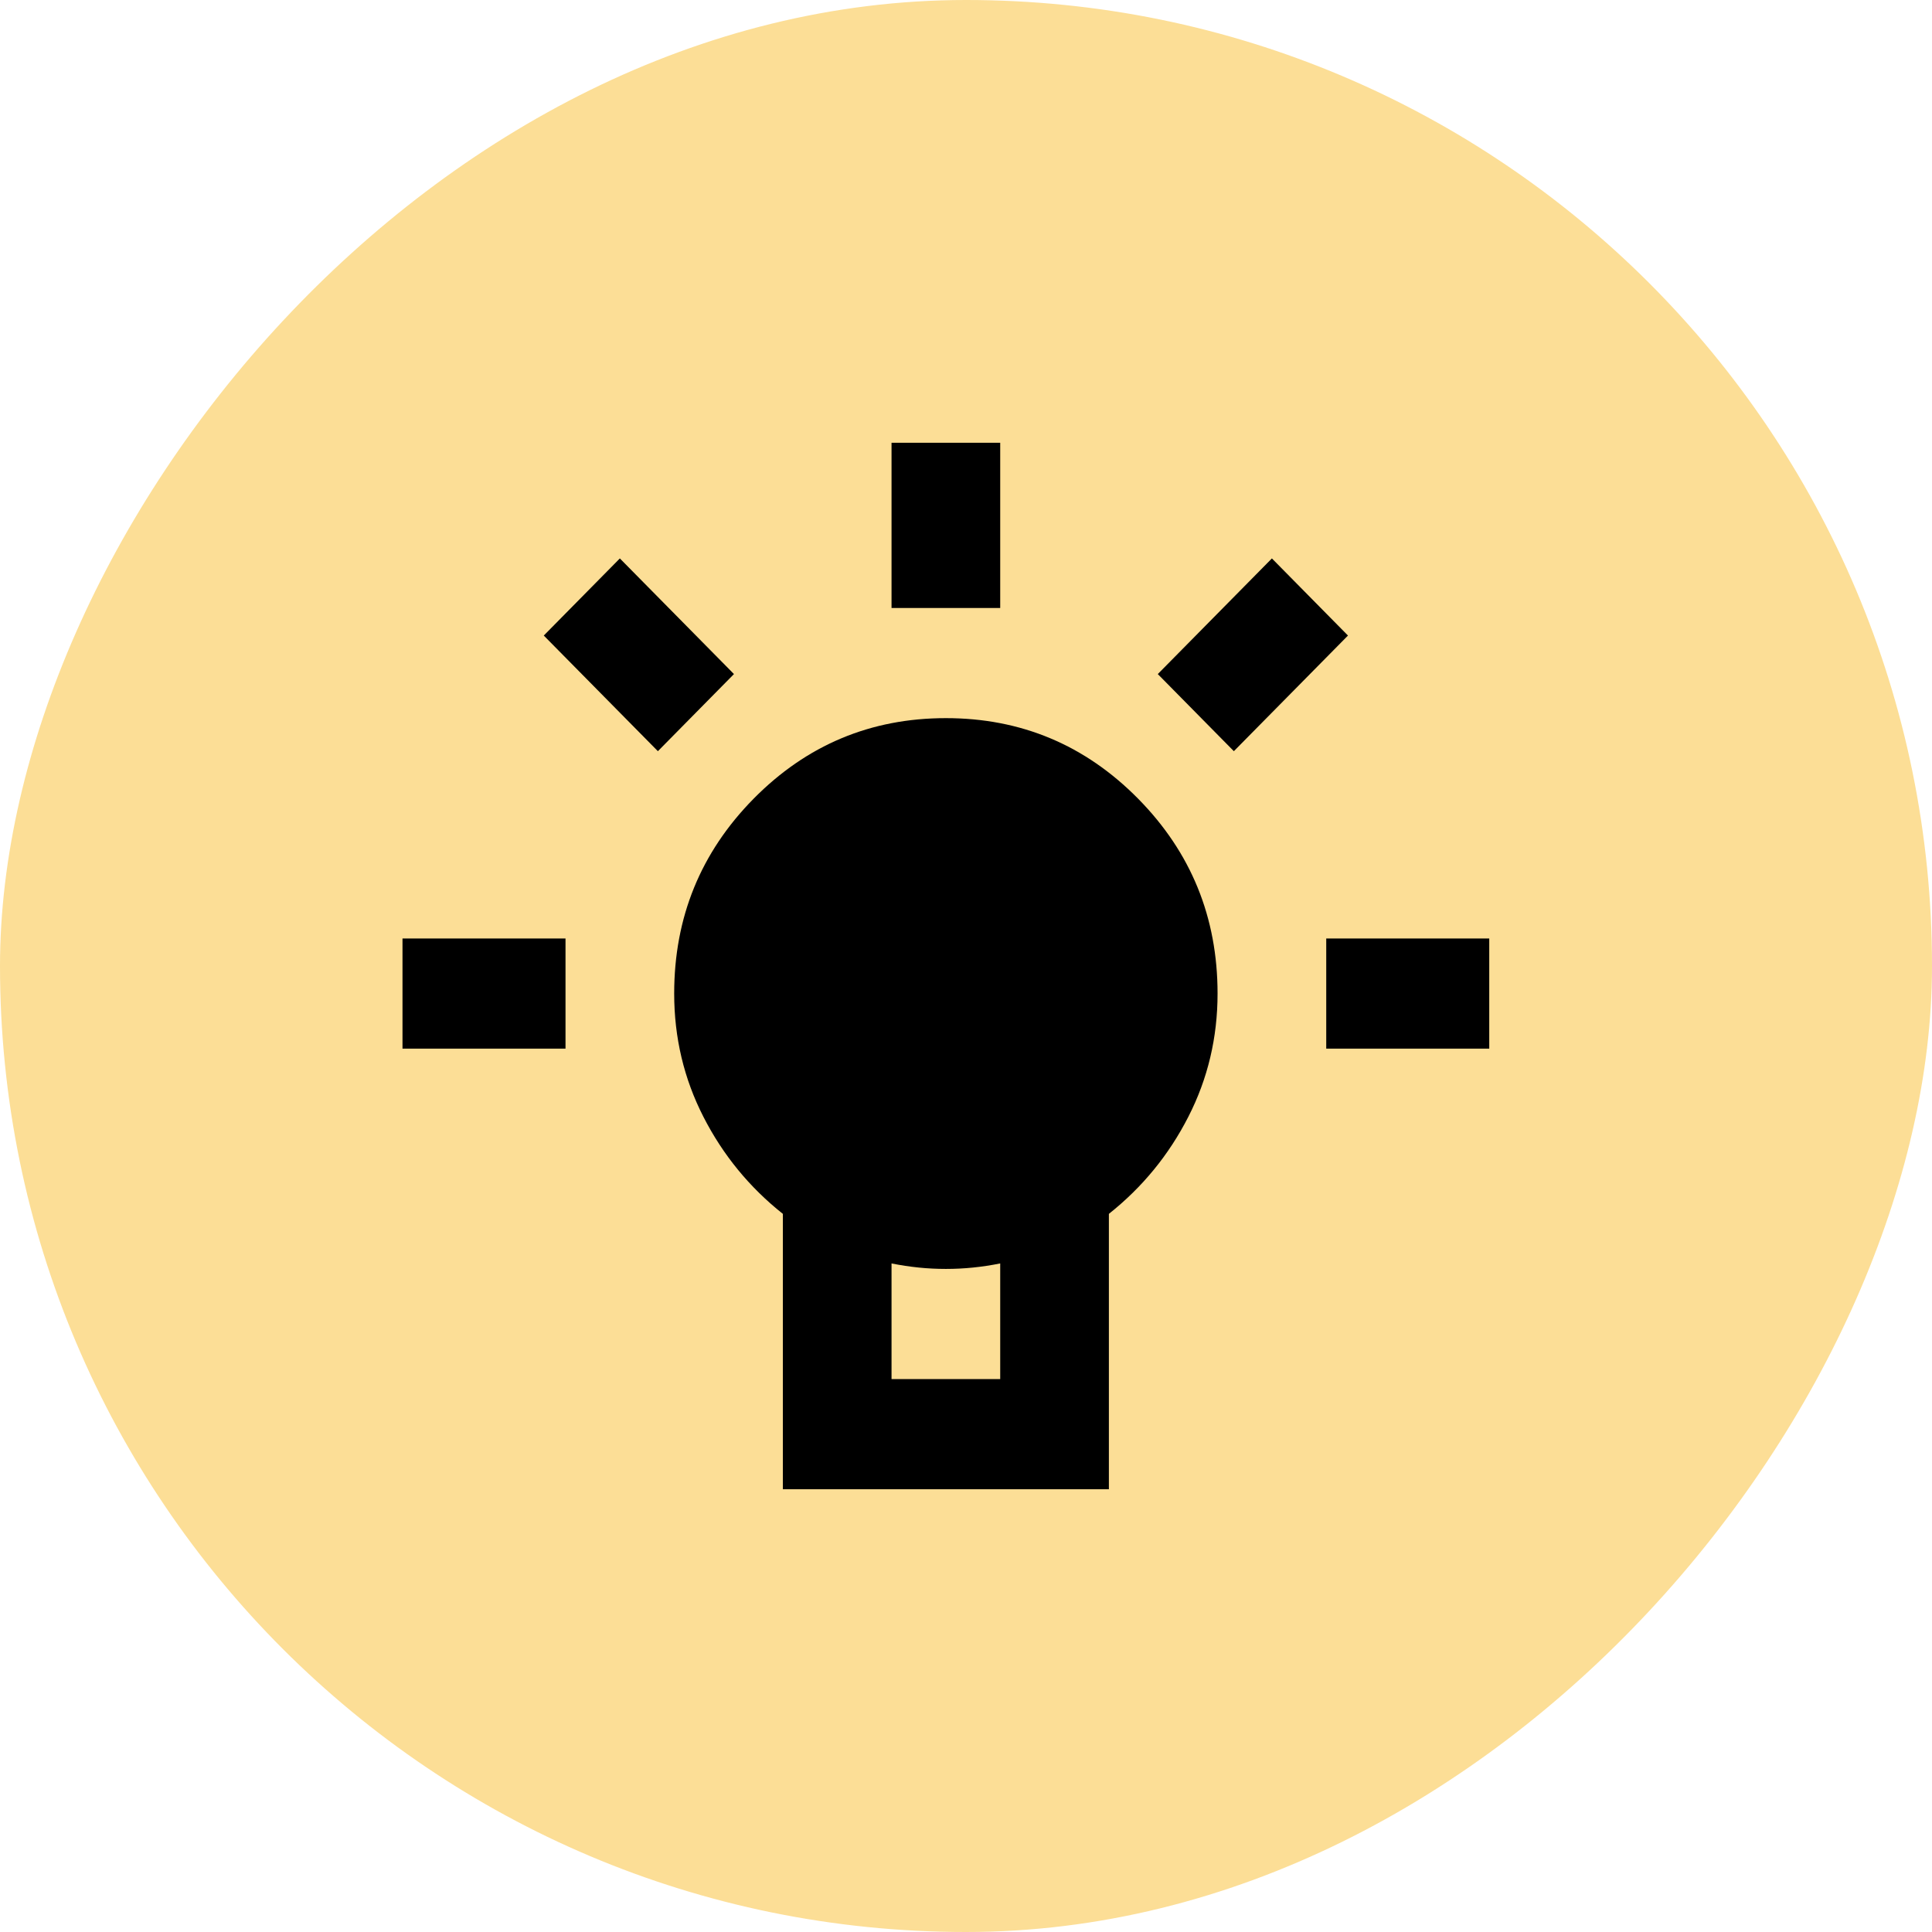 <svg width="48" height="48" viewBox="0 0 48 48" fill="none" xmlns="http://www.w3.org/2000/svg">
<rect width="48" height="48" rx="24" transform="matrix(1 0 0 -1 0 48)" fill="#FCDE96"/>
<path d="M22.15 11V15.105H24.85V11H22.15ZM10 23.316V26.053H14.05V23.316H10ZM32.95 23.316V26.053H37V23.316H32.95ZM31.6 13.874L28.765 16.747L30.655 18.663L33.49 15.79L31.6 13.874ZM15.4 13.874L13.51 15.79L16.345 18.663L18.235 16.747L15.4 13.874ZM23.5 17.842C21.633 17.842 20.041 18.509 18.724 19.843C17.408 21.178 16.75 22.791 16.75 24.684C16.75 25.779 16.992 26.8 17.476 27.746C17.959 28.692 18.617 29.497 19.45 30.158V37H27.55V30.158C28.383 29.497 29.041 28.692 29.524 27.746C30.008 26.8 30.25 25.779 30.25 24.684C30.25 22.791 29.592 21.178 28.276 19.843C26.959 18.509 25.367 17.842 23.5 17.842ZM22.15 31.39C22.375 31.435 22.6 31.469 22.825 31.492C23.05 31.515 23.275 31.526 23.5 31.526C23.725 31.526 23.95 31.515 24.175 31.492C24.4 31.469 24.625 31.435 24.85 31.39V34.263H22.15V31.39Z" fill="black"/>
</svg>
